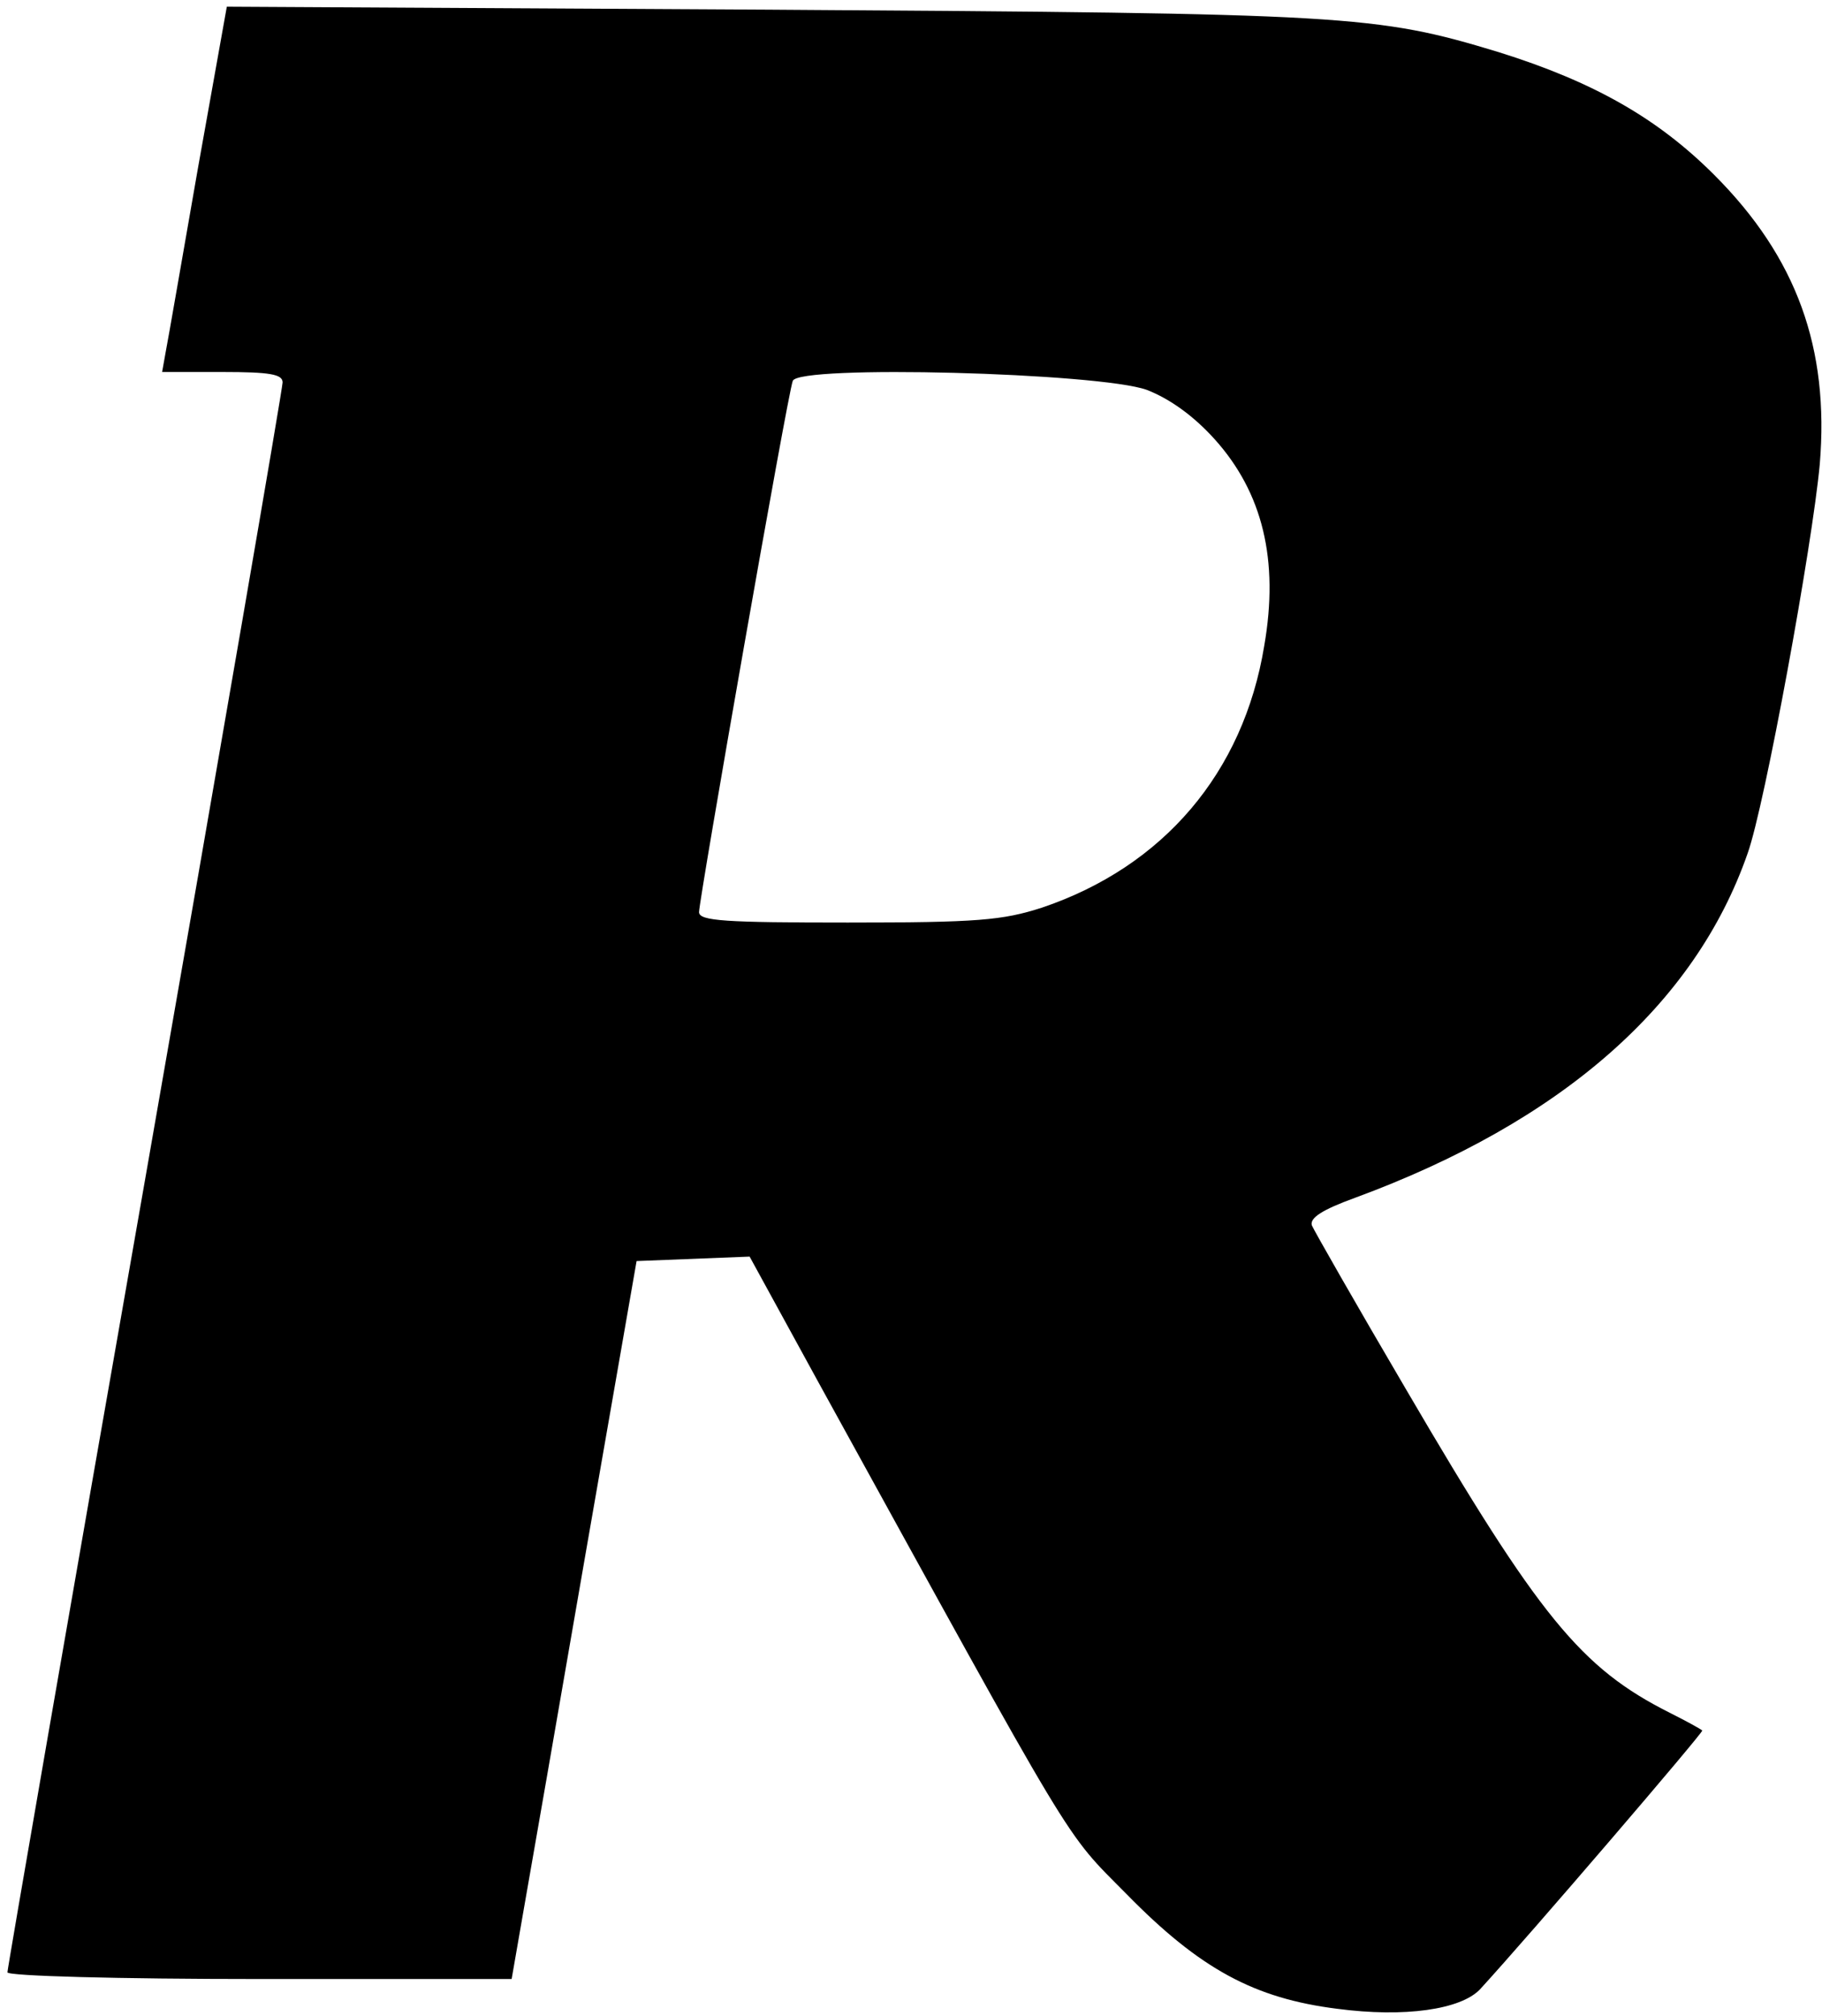 <?xml version="1.0" standalone="no"?>
<!DOCTYPE svg PUBLIC "-//W3C//DTD SVG 20010904//EN"
 "http://www.w3.org/TR/2001/REC-SVG-20010904/DTD/svg10.dtd">
<svg version="1.0" xmlns="http://www.w3.org/2000/svg"
 width="245pt" height="271pt" viewBox="0 0 245 271"
 preserveAspectRatio="xMidYMid meet">

<g transform="translate(0,271) scale(0.1,-0.1)"
fill="#000000" stroke="none">
<path d="M266 2483 c-21 -120 -40 -230 -43 -245 l-5 -28 81 0 c64 0 81 -3 81
-14 0 -8 -83 -490 -185 -1072 -102 -581 -185 -1060 -185 -1065 0 -5 150 -9
339 -9 l339 0 16 92 c9 51 47 269 84 483 l68 390 76 3 76 3 92 -168 c353 -641
329 -602 415 -689 99 -101 172 -140 283 -154 91 -12 166 -1 192 26 67 73 301
346 299 348 -2 2 -22 13 -44 24 -119 60 -175 128 -354 434 -67 114 -124 214
-127 221 -3 10 14 21 58 37 277 102 457 259 528 463 23 64 87 414 97 523 13
156 -31 278 -142 389 -76 76 -162 125 -290 165 -165 50 -200 52 -980 57 l-730
4 -39 -218z m1276 -297 c31 -12 63 -35 91 -66 65 -72 87 -163 67 -278 -28
-171 -136 -297 -299 -352 -53 -17 -86 -20 -261 -20 -164 0 -200 2 -200 14 0
17 119 696 126 714 7 22 412 11 476 -12z"/>
</g>
</svg>
